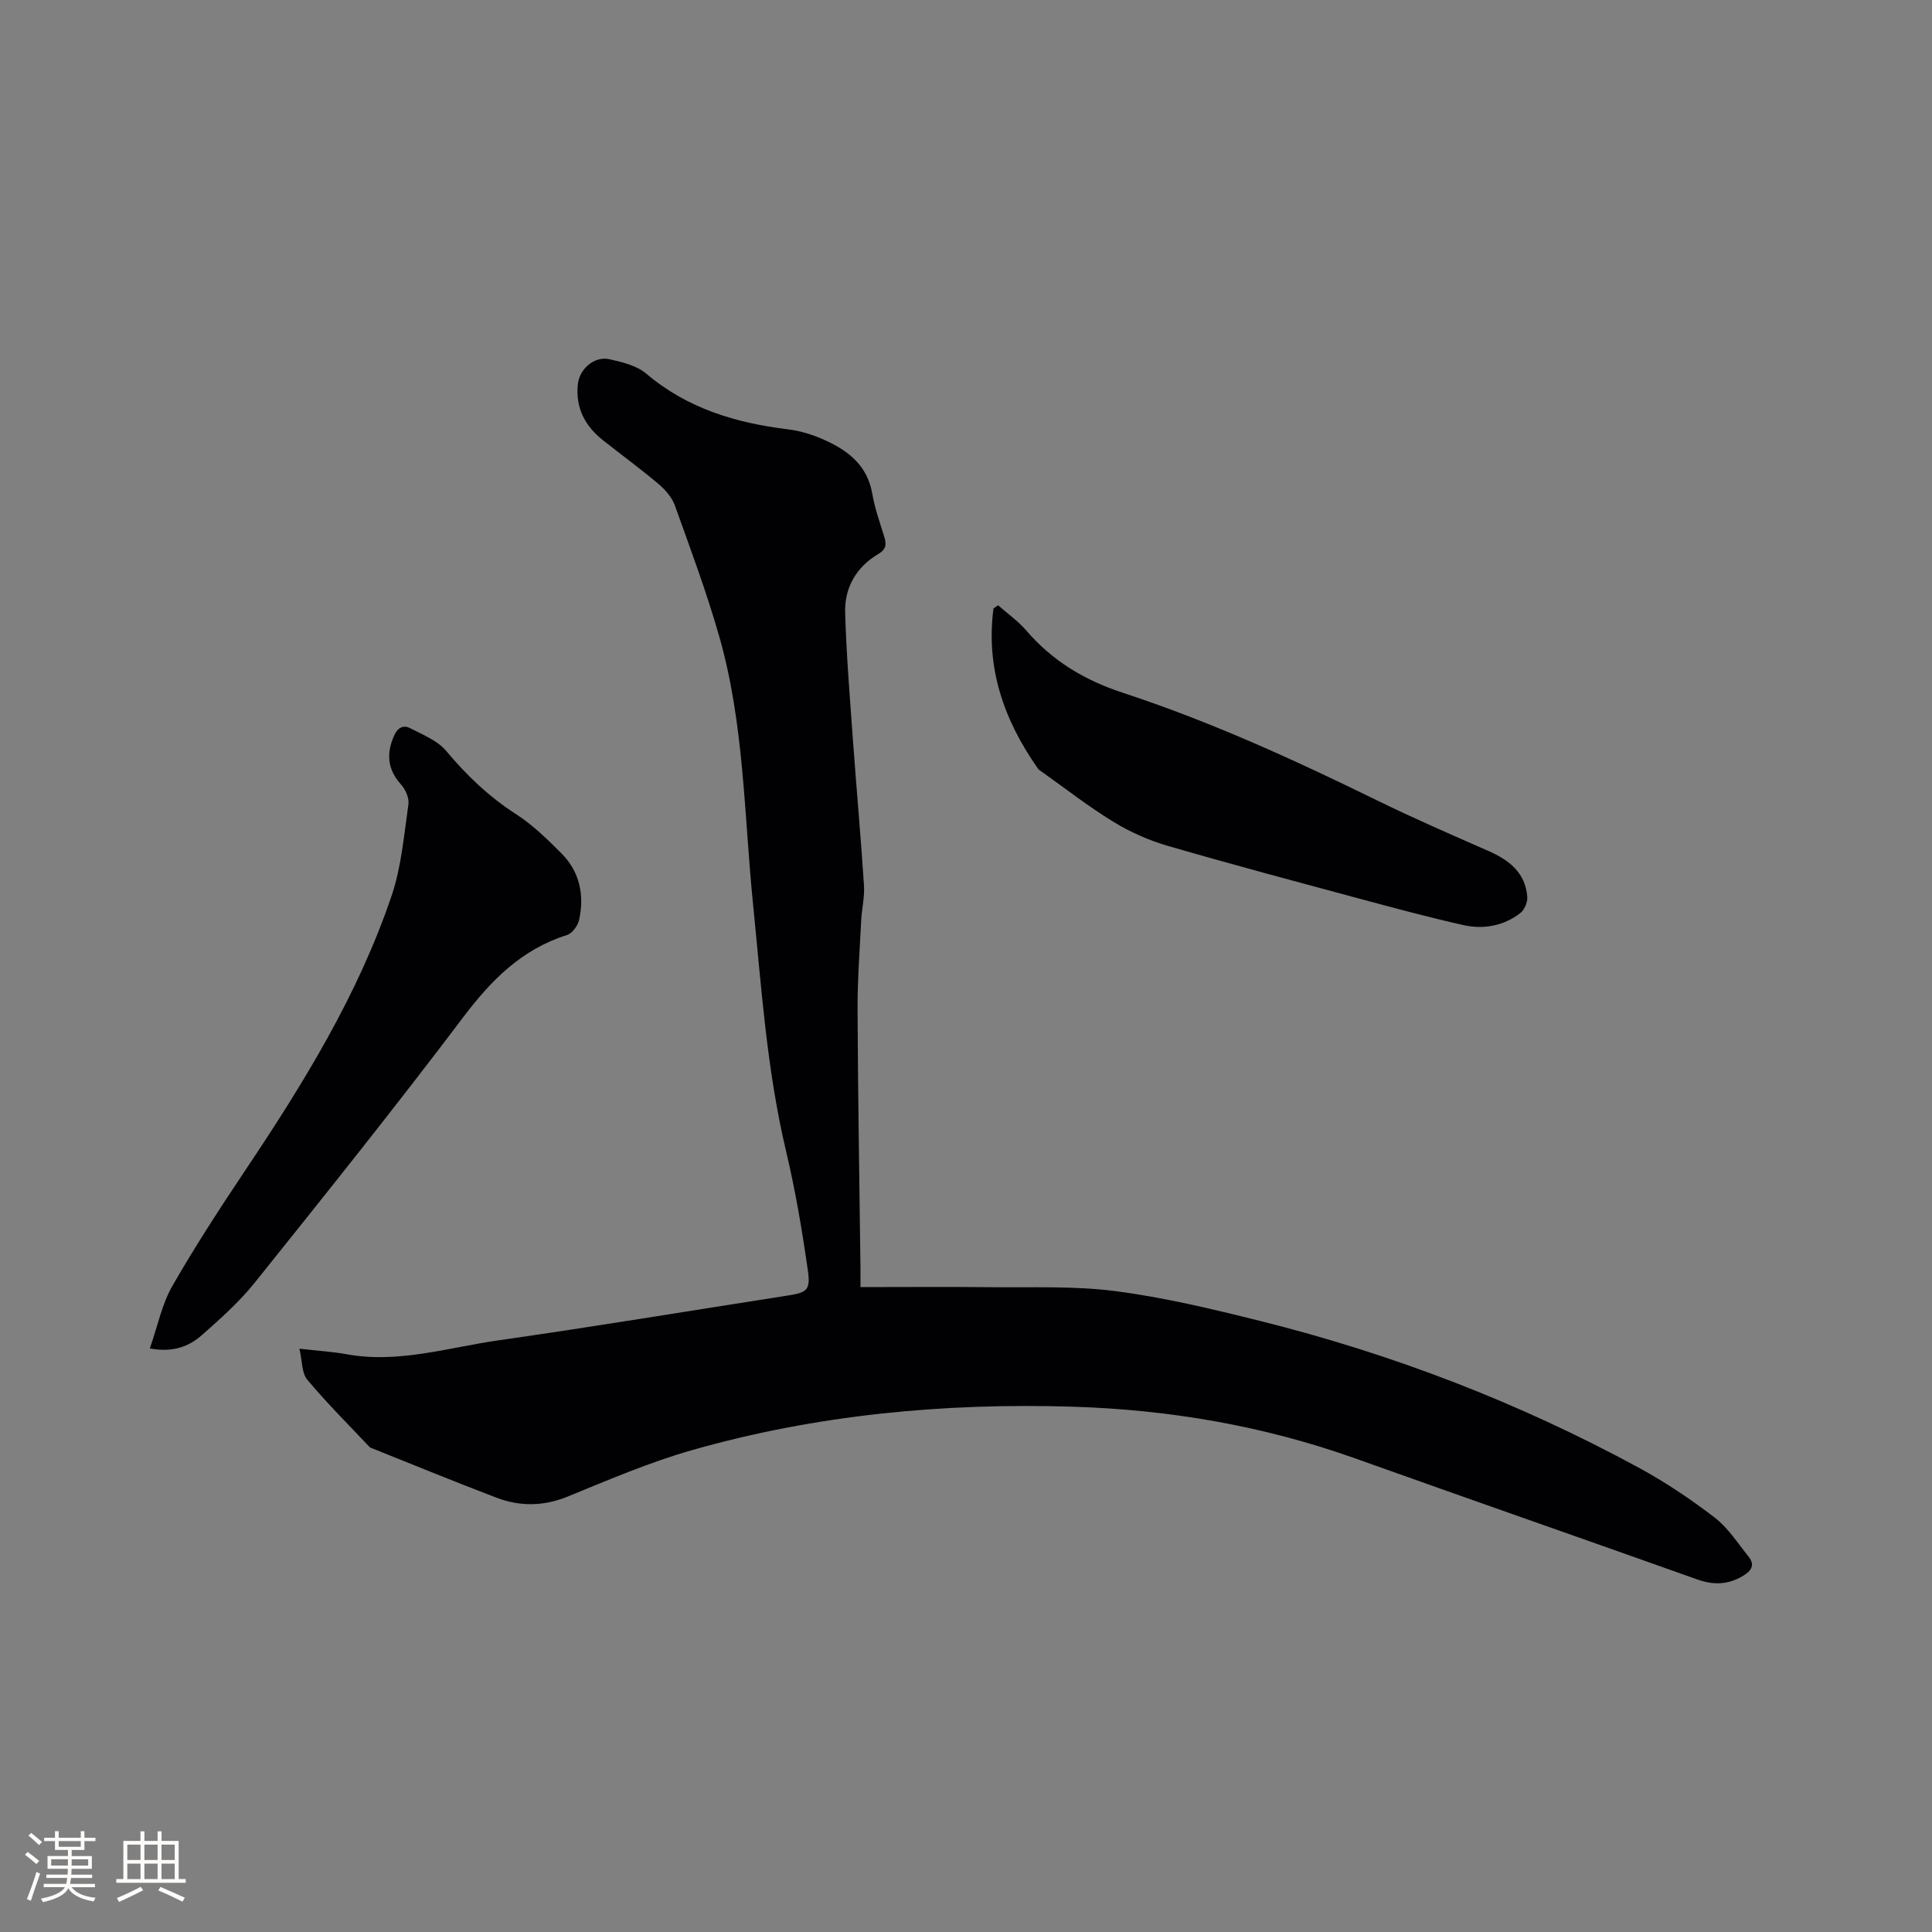 <svg enable-background="new 0 0 400 400" viewBox="0 0 400 400" xmlns="http://www.w3.org/2000/svg"><rect x="0" y="0" width="400" height="400" fill="#808080" stroke="none"/><g fill="#010103"><path d="m61.99 279.23c3.88.45 6.85.62 9.76 1.15 10.77 1.96 21.05-1.4 31.47-2.88 19.92-2.84 39.78-6.15 59.67-9.24 4.14-.64 4.96-1.06 4.37-5.21-1.18-8.27-2.57-16.53-4.5-24.65-4.01-16.89-5.13-34.13-6.86-51.3-1.86-18.54-1.83-37.33-7.01-55.41-2.62-9.14-5.95-18.08-9.16-27.03-.6-1.67-1.97-3.24-3.35-4.42-3.72-3.14-7.66-6.03-11.49-9.05-3.74-2.95-5.76-6.7-5.26-11.6.32-3.2 3.44-5.94 6.59-5.21 2.63.6 5.6 1.3 7.57 2.97 8.54 7.26 18.6 10.22 29.41 11.55 2.38.29 4.79 1.01 7 1.97 5.11 2.21 9.35 5.27 10.4 11.37.52 3.01 1.56 5.93 2.47 8.87.49 1.59.43 2.61-1.26 3.61-4.55 2.7-6.99 6.98-6.83 12.17.26 8.78.98 17.54 1.61 26.3.72 10.04 1.64 20.08 2.29 30.12.16 2.4-.46 4.84-.58 7.26-.31 6.22-.78 12.45-.75 18.68.08 17.71.38 35.41.6 53.12.01 1.14 0 2.28 0 4.11 9.15 0 17.93-.08 26.72.02 8.69.11 17.46-.3 26.03.81 10.05 1.3 19.99 3.68 29.85 6.14 27.45 6.84 53.7 16.92 78.57 30.44 5.47 2.97 10.71 6.49 15.65 10.28 2.78 2.13 4.79 5.29 7.03 8.08 1.4 1.74.64 2.97-1.15 4.03-3.06 1.82-6.06 1.93-9.41.74-23.62-8.41-47.3-16.66-70.91-25.09-18.94-6.75-38.5-10.08-58.52-10.69-26.63-.81-52.97 1.67-78.65 8.97-8.79 2.5-17.28 6.14-25.76 9.61-5.04 2.07-9.93 2.12-14.84.25-8.6-3.28-17.11-6.78-25.66-10.19-.2-.08-.43-.13-.57-.28-4.33-4.6-8.83-9.07-12.88-13.91-1.2-1.41-1.06-3.91-1.66-6.46z"/><path d="m31.02 279.18c1.63-4.66 2.49-9.12 4.62-12.85 4.72-8.25 9.93-16.23 15.21-24.13 11.98-17.9 23.27-36.2 30.22-56.72 2.04-6.03 2.57-12.59 3.49-18.95.19-1.3-.62-3.1-1.56-4.14-2.77-3.1-3.04-6.31-1.45-9.99.74-1.72 1.91-2.41 3.45-1.6 2.57 1.35 5.56 2.51 7.34 4.63 4.26 5.09 8.9 9.53 14.51 13.14 3.43 2.21 6.45 5.16 9.36 8.08 3.81 3.81 4.82 8.65 3.69 13.81-.26 1.2-1.43 2.79-2.52 3.13-9.43 2.97-15.75 9.41-21.58 17.15-13.98 18.52-28.49 36.64-43 54.75-3.22 4.02-7.14 7.53-11.03 10.95-2.64 2.32-5.91 3.63-10.75 2.74z"/><path d="m206.65 125.32c1.95 1.72 4.12 3.24 5.8 5.19 5.4 6.29 12.06 10.31 19.96 12.9 18.13 5.94 35.45 13.86 52.57 22.24 7.59 3.72 15.36 7.1 23.11 10.5 4.34 1.9 7.75 4.51 8.12 9.57.08 1.1-.61 2.68-1.48 3.35-3.47 2.65-7.6 3.39-11.76 2.46-7.21-1.62-14.36-3.55-21.5-5.47-13.28-3.58-26.58-7.12-39.78-10.96-3.89-1.13-7.74-2.85-11.2-4.97-5.14-3.14-9.91-6.88-14.83-10.37-.26-.18-.56-.35-.74-.6-7.05-10-10.86-20.87-9.23-33.19.32-.21.64-.43.96-.65z"/></g><path d="m5.17 384 .55-.58c.85.61 1.65 1.24 2.4 1.87l-.59.64c-.83-.73-1.62-1.38-2.36-1.93m1.22 9.53-.82-.34c.71-1.76 1.37-3.64 1.98-5.63.24.13.5.25.76.36-.6 1.67-1.24 3.54-1.92 5.61m-.5-13.5.57-.54c.56.44 1.31 1.06 2.26 1.87l-.64.64c-.68-.66-1.41-1.32-2.19-1.97m3.25.46h2.24v-1.36h.77v1.36h4.57v-1.36h.76v1.36h2.28v.69h-2.28v1.84h-2.64v1.26h4.18v2.64h-4.21c0 .45-.02.86-.05 1.21h4.32v.69h-4.38c-.04.34-.1.75-.19 1.22h5.15v.69h-4.82c.87 1.19 2.51 1.92 4.93 2.19-.17.31-.3.57-.37.76-2.77-.49-4.52-1.41-5.26-2.76-.56 1.26-2.3 2.23-5.24 2.9-.12-.24-.26-.48-.43-.72 2.73-.55 4.38-1.34 4.96-2.38h-4.38v-.69h4.65c.1-.38.17-.79.21-1.22h-4.32v-.69h4.4c.03-.34.05-.75.05-1.21h-4.2v-2.64h4.23v-1.26h-2.69v-1.84h-2.24zm1.46 4.46v1.29h3.45c.01-.4.02-.57.01-.53v-.32-.45h-3.46zm1.55-2.59h4.57v-1.19h-4.57zm6.11 2.59h-3.42v.77c-.01.19-.01.37-.02.53h3.44z" fill="#fcfbfa"/><path d="m32.63 379.16h.82v1.98h3.54v7.89h1.46v.78h-14.37v-.78h1.46v-7.89h3.54v-1.98h.82v1.98h2.73zm-3.49 11.48.5.73c-1.61.82-3.28 1.63-5 2.41-.13-.27-.28-.55-.44-.82 1.75-.72 3.4-1.49 4.94-2.32m-2.78-5.55h2.73v-3.18h-2.73zm0 3.95h2.73v-3.2h-2.73zm3.54-3.95h2.73v-3.18h-2.73zm0 3.95h2.73v-3.2h-2.73zm7.89 4.68c-1.84-.92-3.51-1.7-5.02-2.32l.45-.73c1.89.8 3.57 1.55 5.04 2.23zm-1.62-11.81h-2.73v3.18h2.73zm-2.73 7.13h2.73v-3.2h-2.73z" fill="#fcfbfa"/></svg>